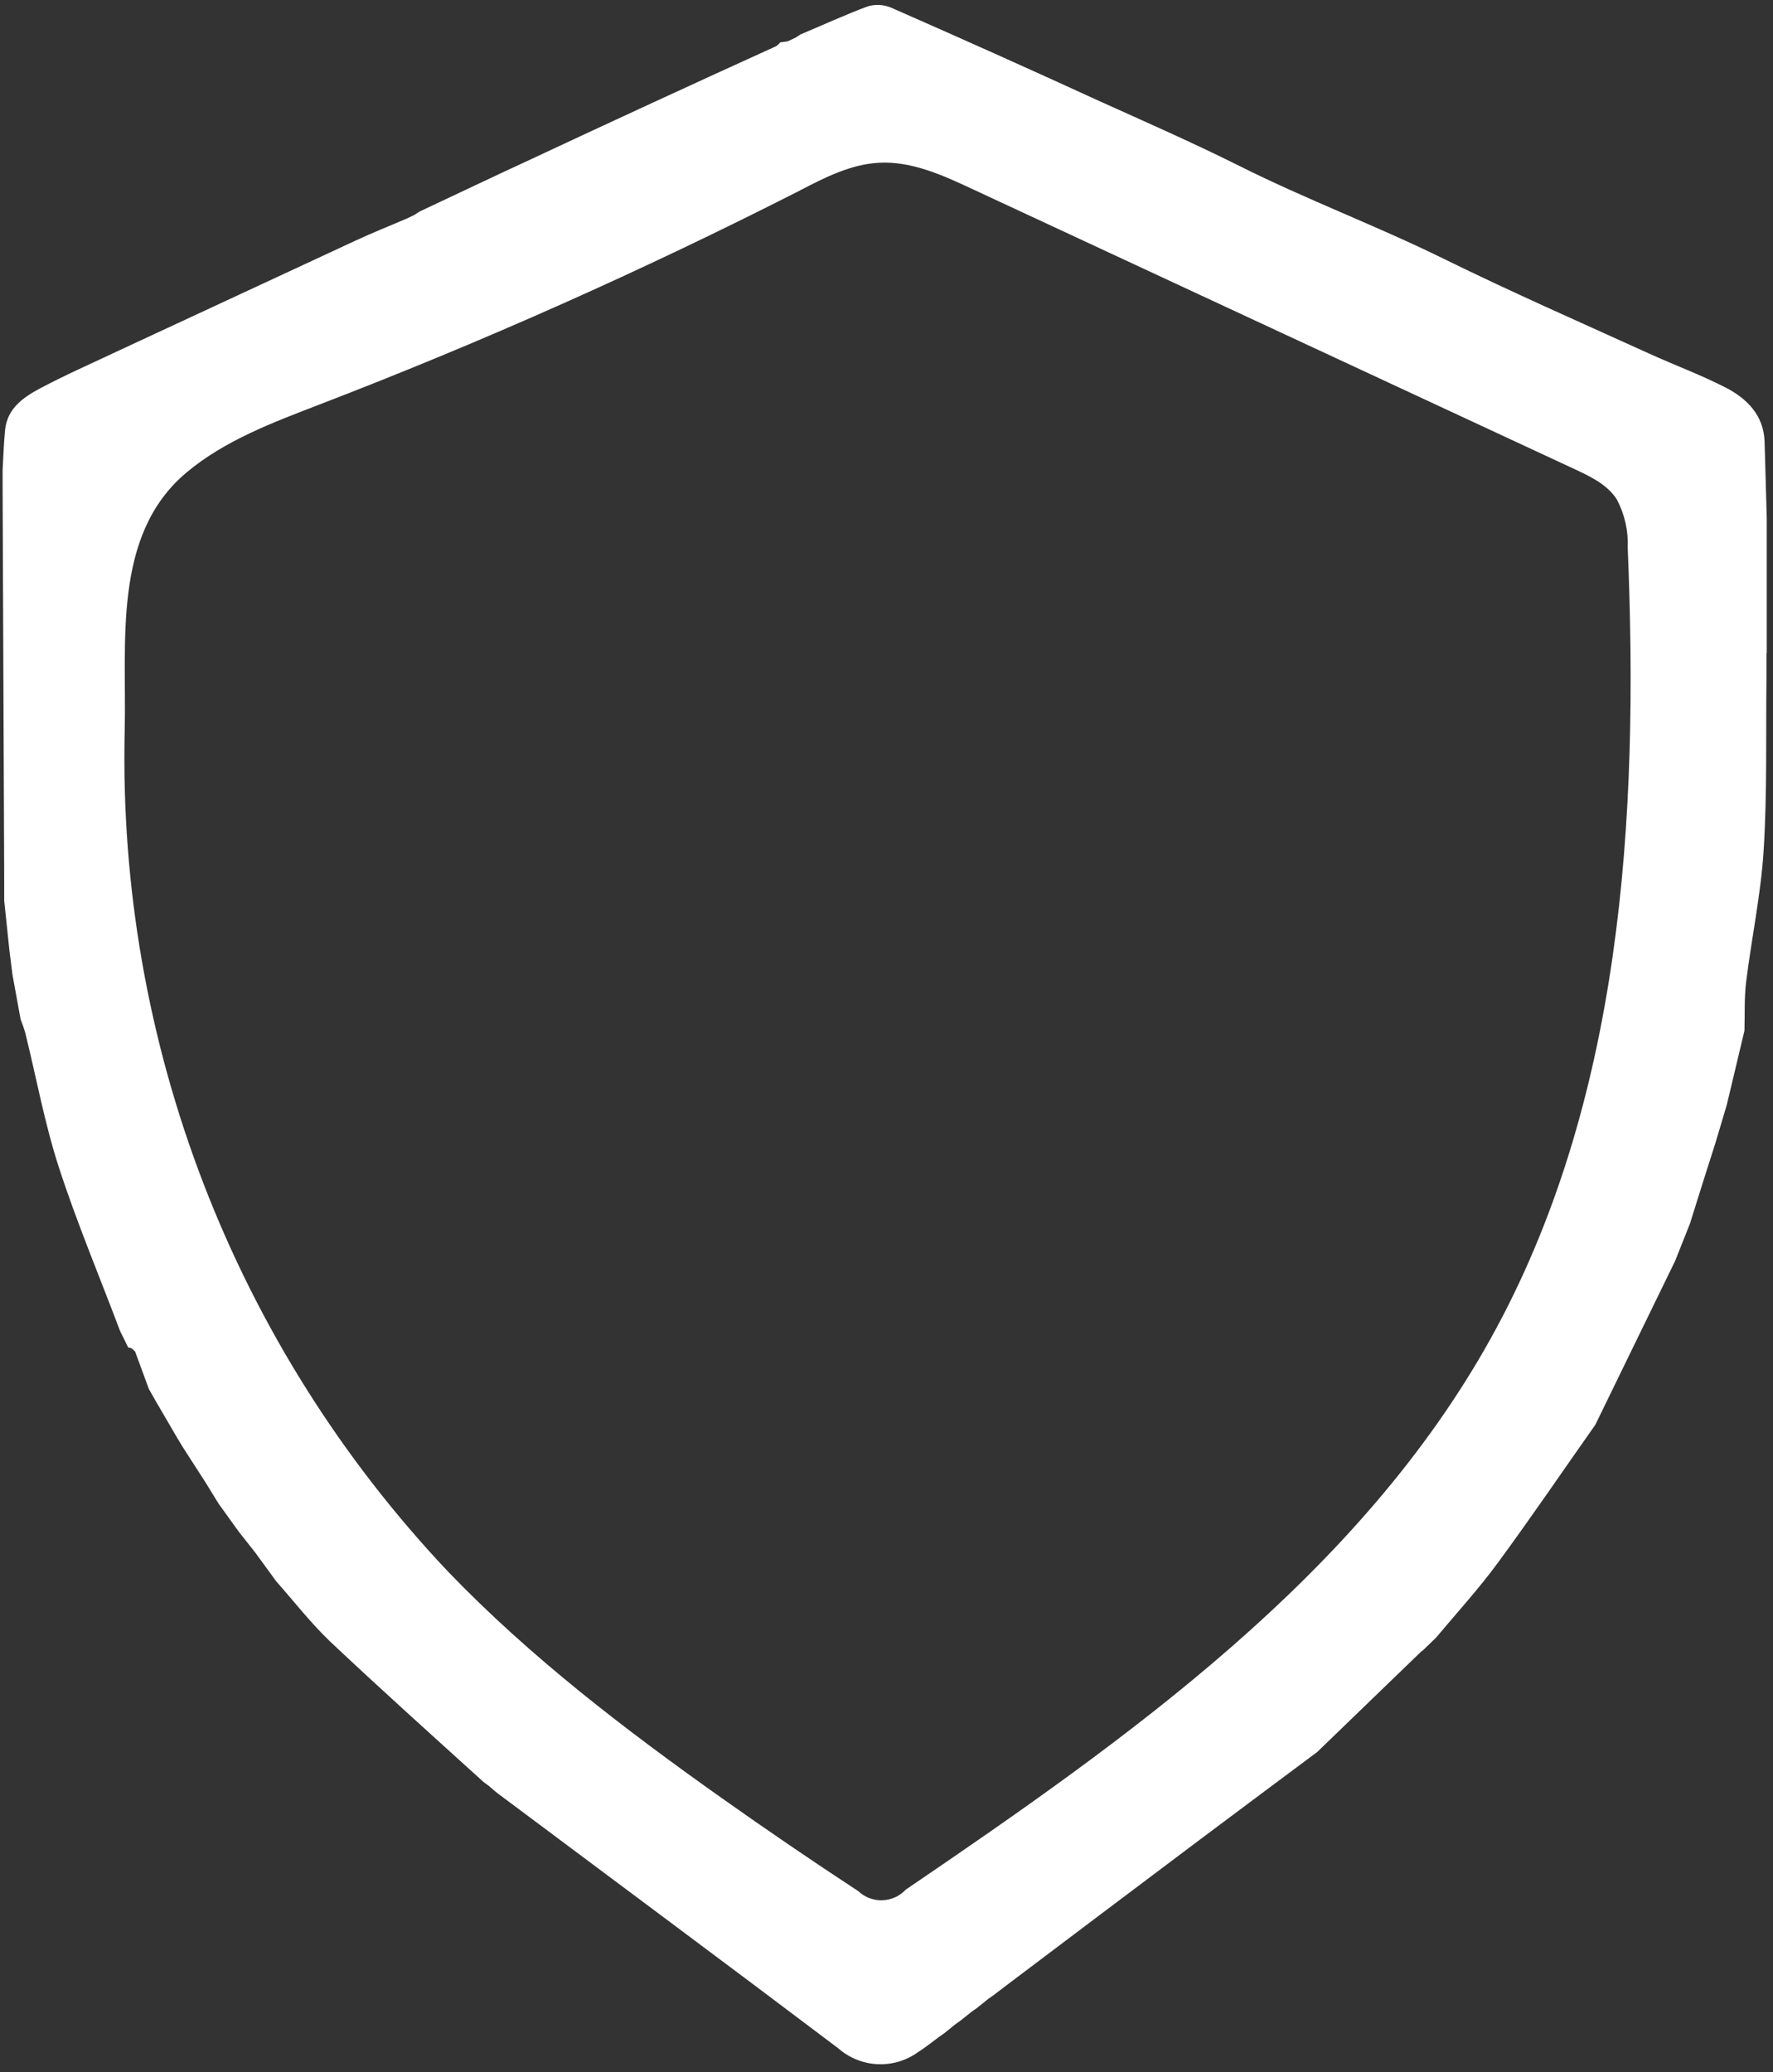 <svg xmlns="http://www.w3.org/2000/svg" width="190" height="222" viewBox="0 0 190 222" fill="none"><rect x="0" y="0" width="190" height="222" fill="#333333" stroke="none"/><path d="M189.3 70V72.64C189.23 78.78 189.38 84.94 189 91.06C188.71 95.8 187.7 100.49 187.12 105.22C186.91 106.94 186.99 108.69 186.94 110.43C186.32 113.057 185.693 115.69 185.06 118.33C184.66 119.65 184.27 120.97 183.87 122.33C182.936 125.25 182.013 128.173 181.1 131.1L179.51 135.1L170.96 152.65C167.48 157.59 164.08 162.59 160.5 167.46C158.45 170.25 156.1 172.82 153.89 175.46L152.41 176.89H152.36L141.52 187.36L141.17 187.7C136.94 190.86 132.71 194 128.49 197.17C121.57 202.37 114.656 207.577 107.75 212.79L106.44 213.79L105.92 214.15L104.68 215.15L104.17 215.5L102.92 216.5L102.41 216.86L101.17 217.86L100.65 218.22C99.91 218.76 99.2 219.35 98.42 219.84C97.156 220.765 95.615 221.23 94.051 221.159C92.487 221.088 90.994 220.485 89.82 219.45C77.71 210.3 65.52 201.26 53.37 192.17C53.02 191.91 52.71 191.61 52.37 191.33L51.86 190.96C46.34 185.96 40.77 180.96 35.34 175.84C33.26 173.84 31.5 171.57 29.59 169.41L27.36 166.35L25.59 164.11L23.43 161.11L22.07 158.9L19.58 155.03L19.01 154.09L16.71 150.15L15.95 148.81L14.48 144.81L14.15 144.49C14.023 144.421 13.883 144.38 13.74 144.37L12.87 142.61C10.66 136.75 8.22 130.96 6.29 125.01C4.77 120.32 3.89 115.43 2.7 110.63C2.56 110.152 2.397 109.681 2.21 109.22L1.33 104.39L1 101.74L0.45 96.48V93.84C0.39 80.073 0.333 66.303 0.28 52.53V50.33C0.37 48.9 0.4 47.46 0.55 46.03C0.79 43.76 2.49 42.58 4.24 41.64C7.04 40.15 9.95 38.88 12.82 37.52C21.253 33.6 29.686 29.683 38.12 25.77C39.91 24.94 41.74 24.21 43.54 23.44L44.42 23.02L44.91 22.69C48.86 20.84 52.8 18.95 56.76 17.13C65.56 13.01 74.363 8.95 83.17 4.95C83.338 4.838 83.486 4.699 83.61 4.54L84.41 4.43L85.28 4.02L85.78 3.69C88.17 2.69 90.53 1.6 92.97 0.69C93.792 0.439 94.675 0.482 95.47 0.81C102.923 4.077 110.356 7.41 117.77 10.81C122.77 13.07 127.77 15.26 132.7 17.72C139.9 21.34 147.46 24.16 154.7 27.72C161.94 31.28 169.33 34.52 176.7 37.87C179.44 39.12 182.27 40.16 184.94 41.53C187.24 42.72 189.03 44.53 189.1 47.37C189.173 50.037 189.25 52.737 189.33 55.47V69.97L189.3 70ZM136.17 35.12L104.17 20.24C101 18.76 97.66 17.24 94.17 17.44C91.17 17.6 88.36 19.03 85.66 20.44C68.944 28.951 51.798 36.588 34.29 43.32C29.29 45.25 24.1 47.17 19.98 50.63C11.98 57.34 13.6 68.91 13.36 78.39C12.619 111.782 25.073 144.12 48.02 168.39C56.82 177.54 66.96 185.29 77.32 192.63C82.147 196.05 87.037 199.383 91.99 202.63C92.333 202.953 92.737 203.204 93.178 203.37C93.62 203.536 94.089 203.614 94.56 203.598C95.031 203.582 95.495 203.474 95.923 203.278C96.352 203.083 96.739 202.805 97.06 202.46C121.01 186.17 145.63 168.78 159.72 143.46C173.81 118.14 175.65 87.71 174.43 58.68C174.509 56.887 174.109 55.106 173.27 53.52C172.27 51.93 170.43 51.05 168.71 50.25L136.17 35.12Z" fill="white"></path></svg>